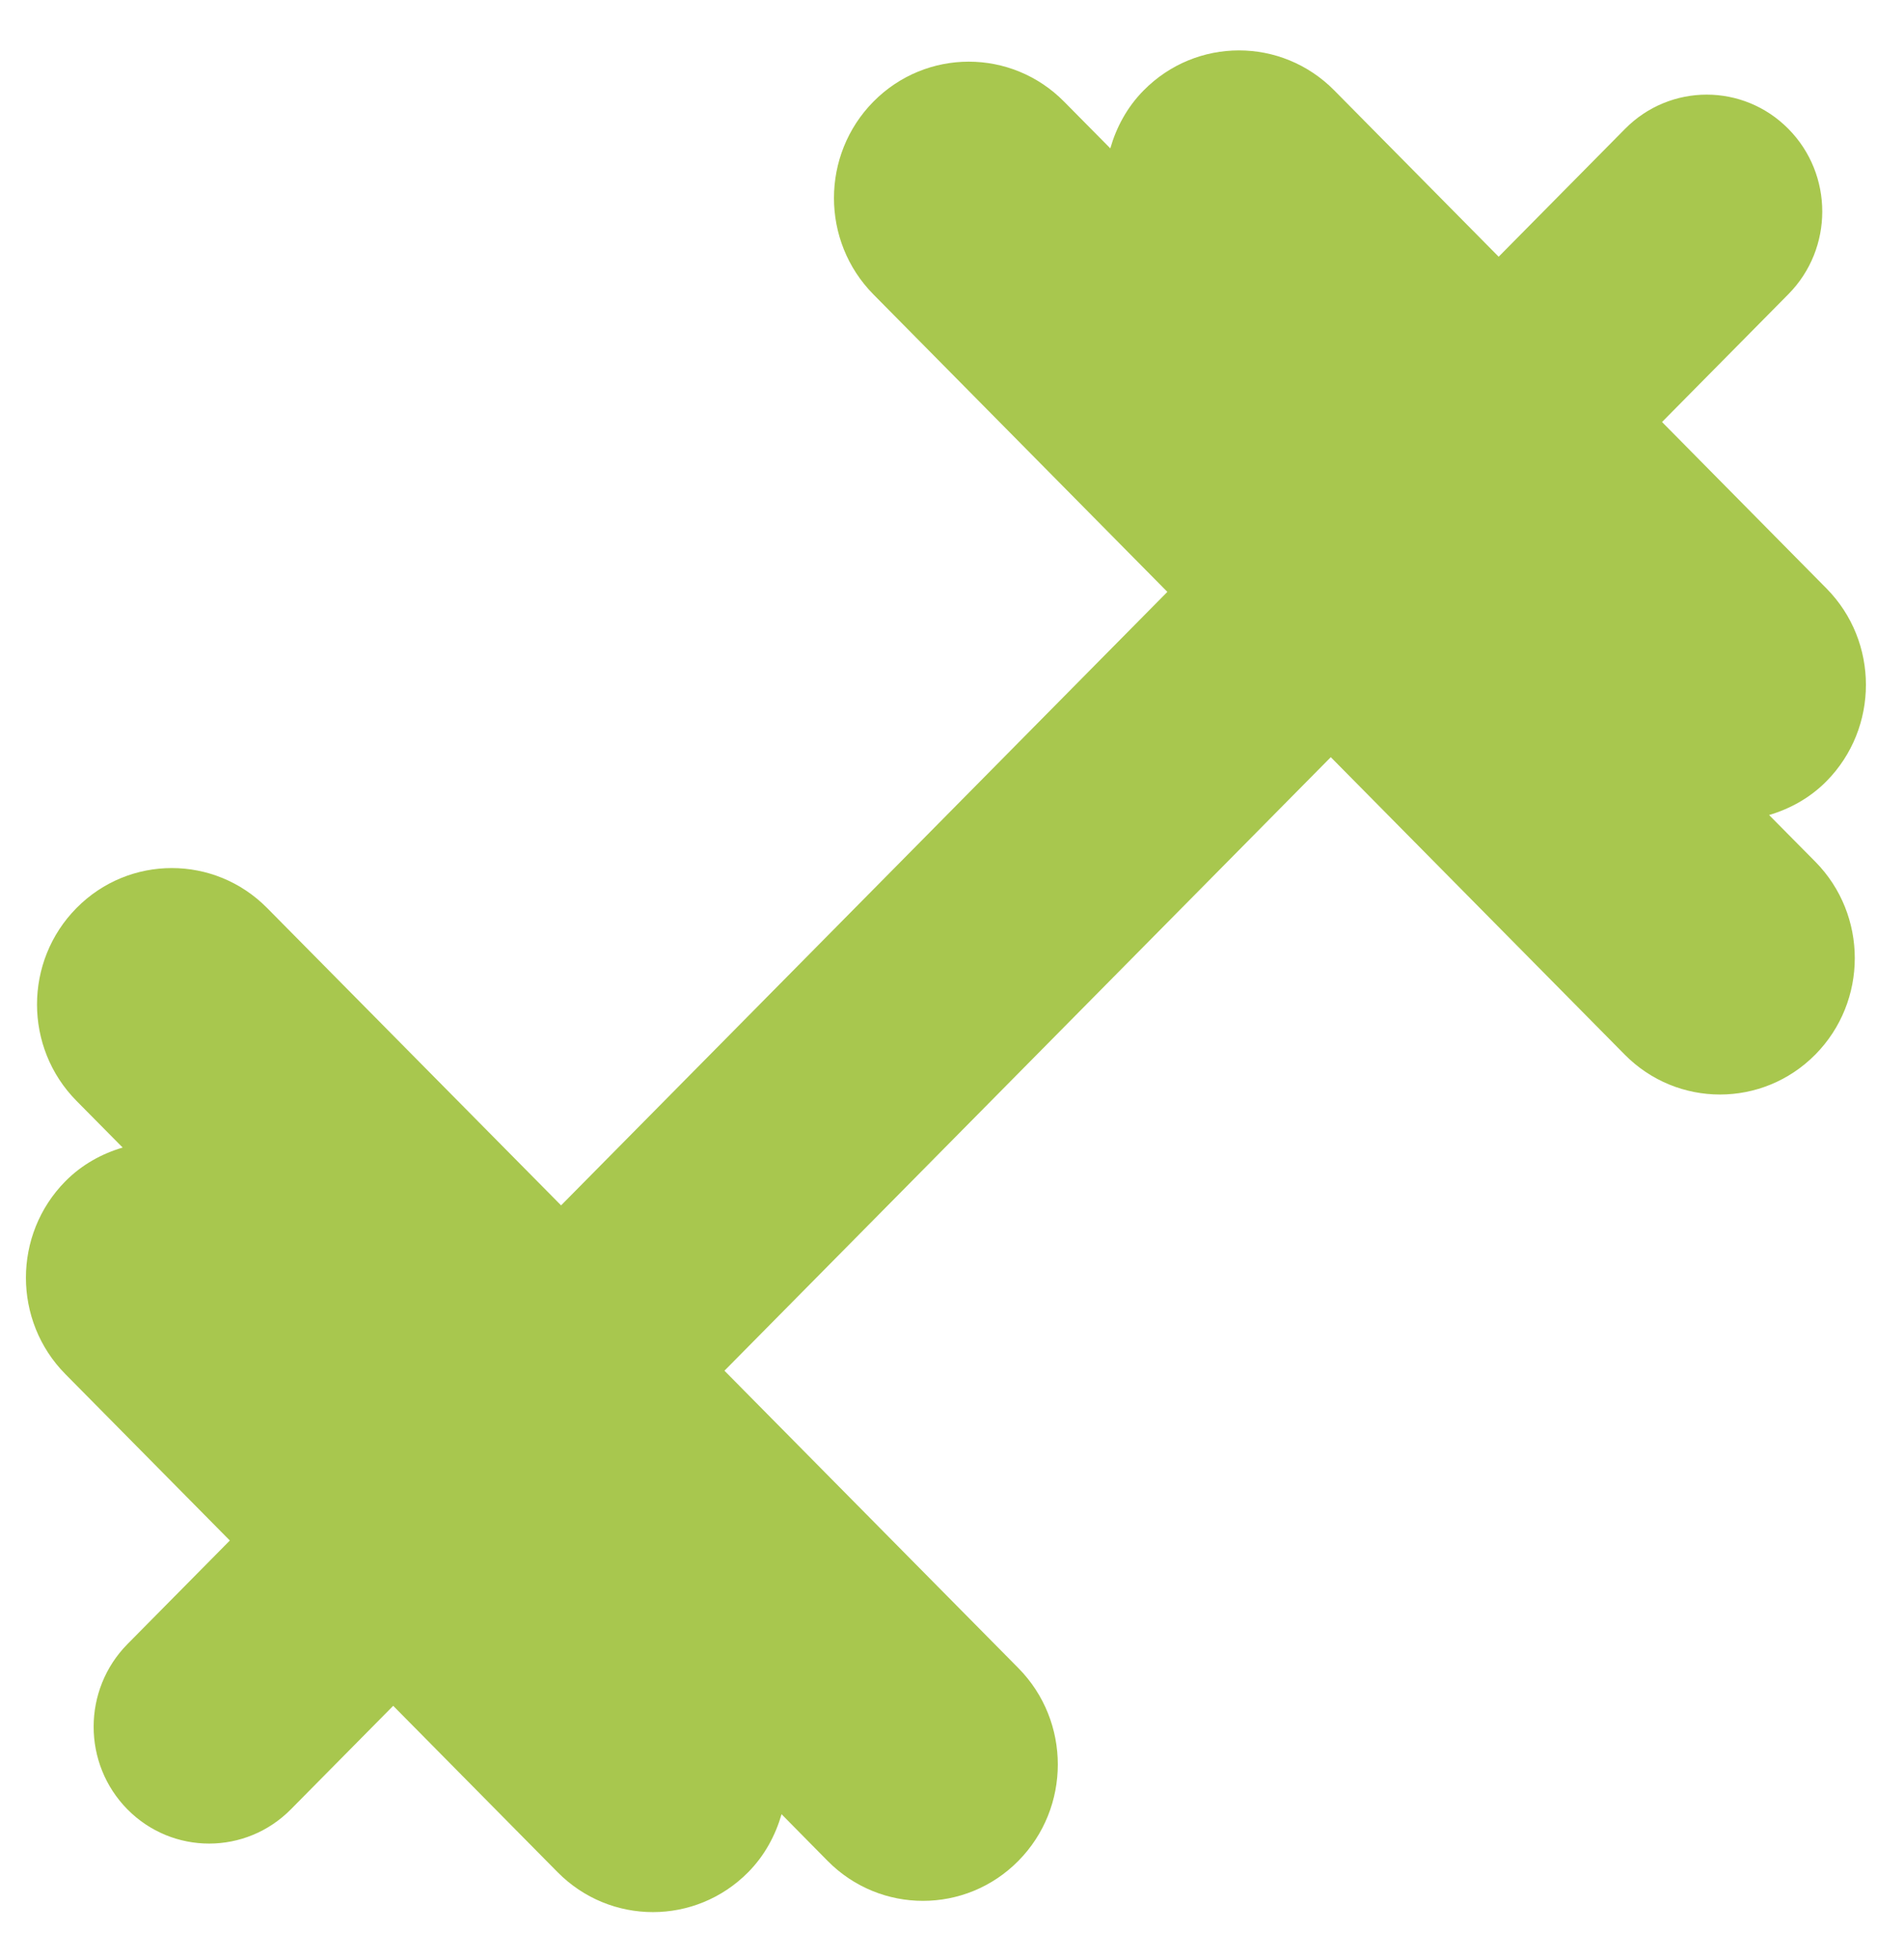 <svg width="35" height="36" viewBox="0 0 35 36" fill="none" xmlns="http://www.w3.org/2000/svg">
<path d="M2.344 30.207L4.225 28.305L1.201 25.247C0.235 24.27 0.235 22.682 1.202 21.704C1.505 21.398 1.87 21.198 2.255 21.085L1.406 20.227C0.438 19.248 0.439 17.661 1.407 16.683C2.373 15.705 3.943 15.705 4.91 16.683L10.314 22.147L21.459 10.875L16.056 5.41C15.088 4.432 15.089 2.845 16.056 1.867C17.024 0.888 18.593 0.889 19.56 1.867L20.41 2.726C20.522 2.337 20.72 1.967 21.023 1.661C21.99 0.682 23.558 0.681 24.526 1.66L27.549 4.717L29.872 2.368C30.702 1.529 32.045 1.529 32.875 2.368C33.705 3.207 33.705 4.566 32.875 5.405L30.552 7.754L33.574 10.811C34.542 11.789 34.542 13.376 33.574 14.355C33.271 14.661 32.905 14.861 32.52 14.975L33.37 15.833C34.337 16.812 34.337 18.398 33.37 19.376C32.402 20.355 30.833 20.355 29.866 19.377L24.463 13.912L13.317 25.185L18.72 30.649C19.687 31.627 19.687 33.214 18.719 34.192C17.752 35.17 16.182 35.17 15.215 34.193L14.367 33.334C14.254 33.723 14.057 34.092 13.754 34.399C12.786 35.377 11.218 35.377 10.25 34.399L7.228 31.342L5.347 33.244C4.517 34.083 3.172 34.083 2.343 33.245C1.514 32.406 1.514 31.047 2.344 30.207Z" fill="#A8C74E"/>
</svg>
